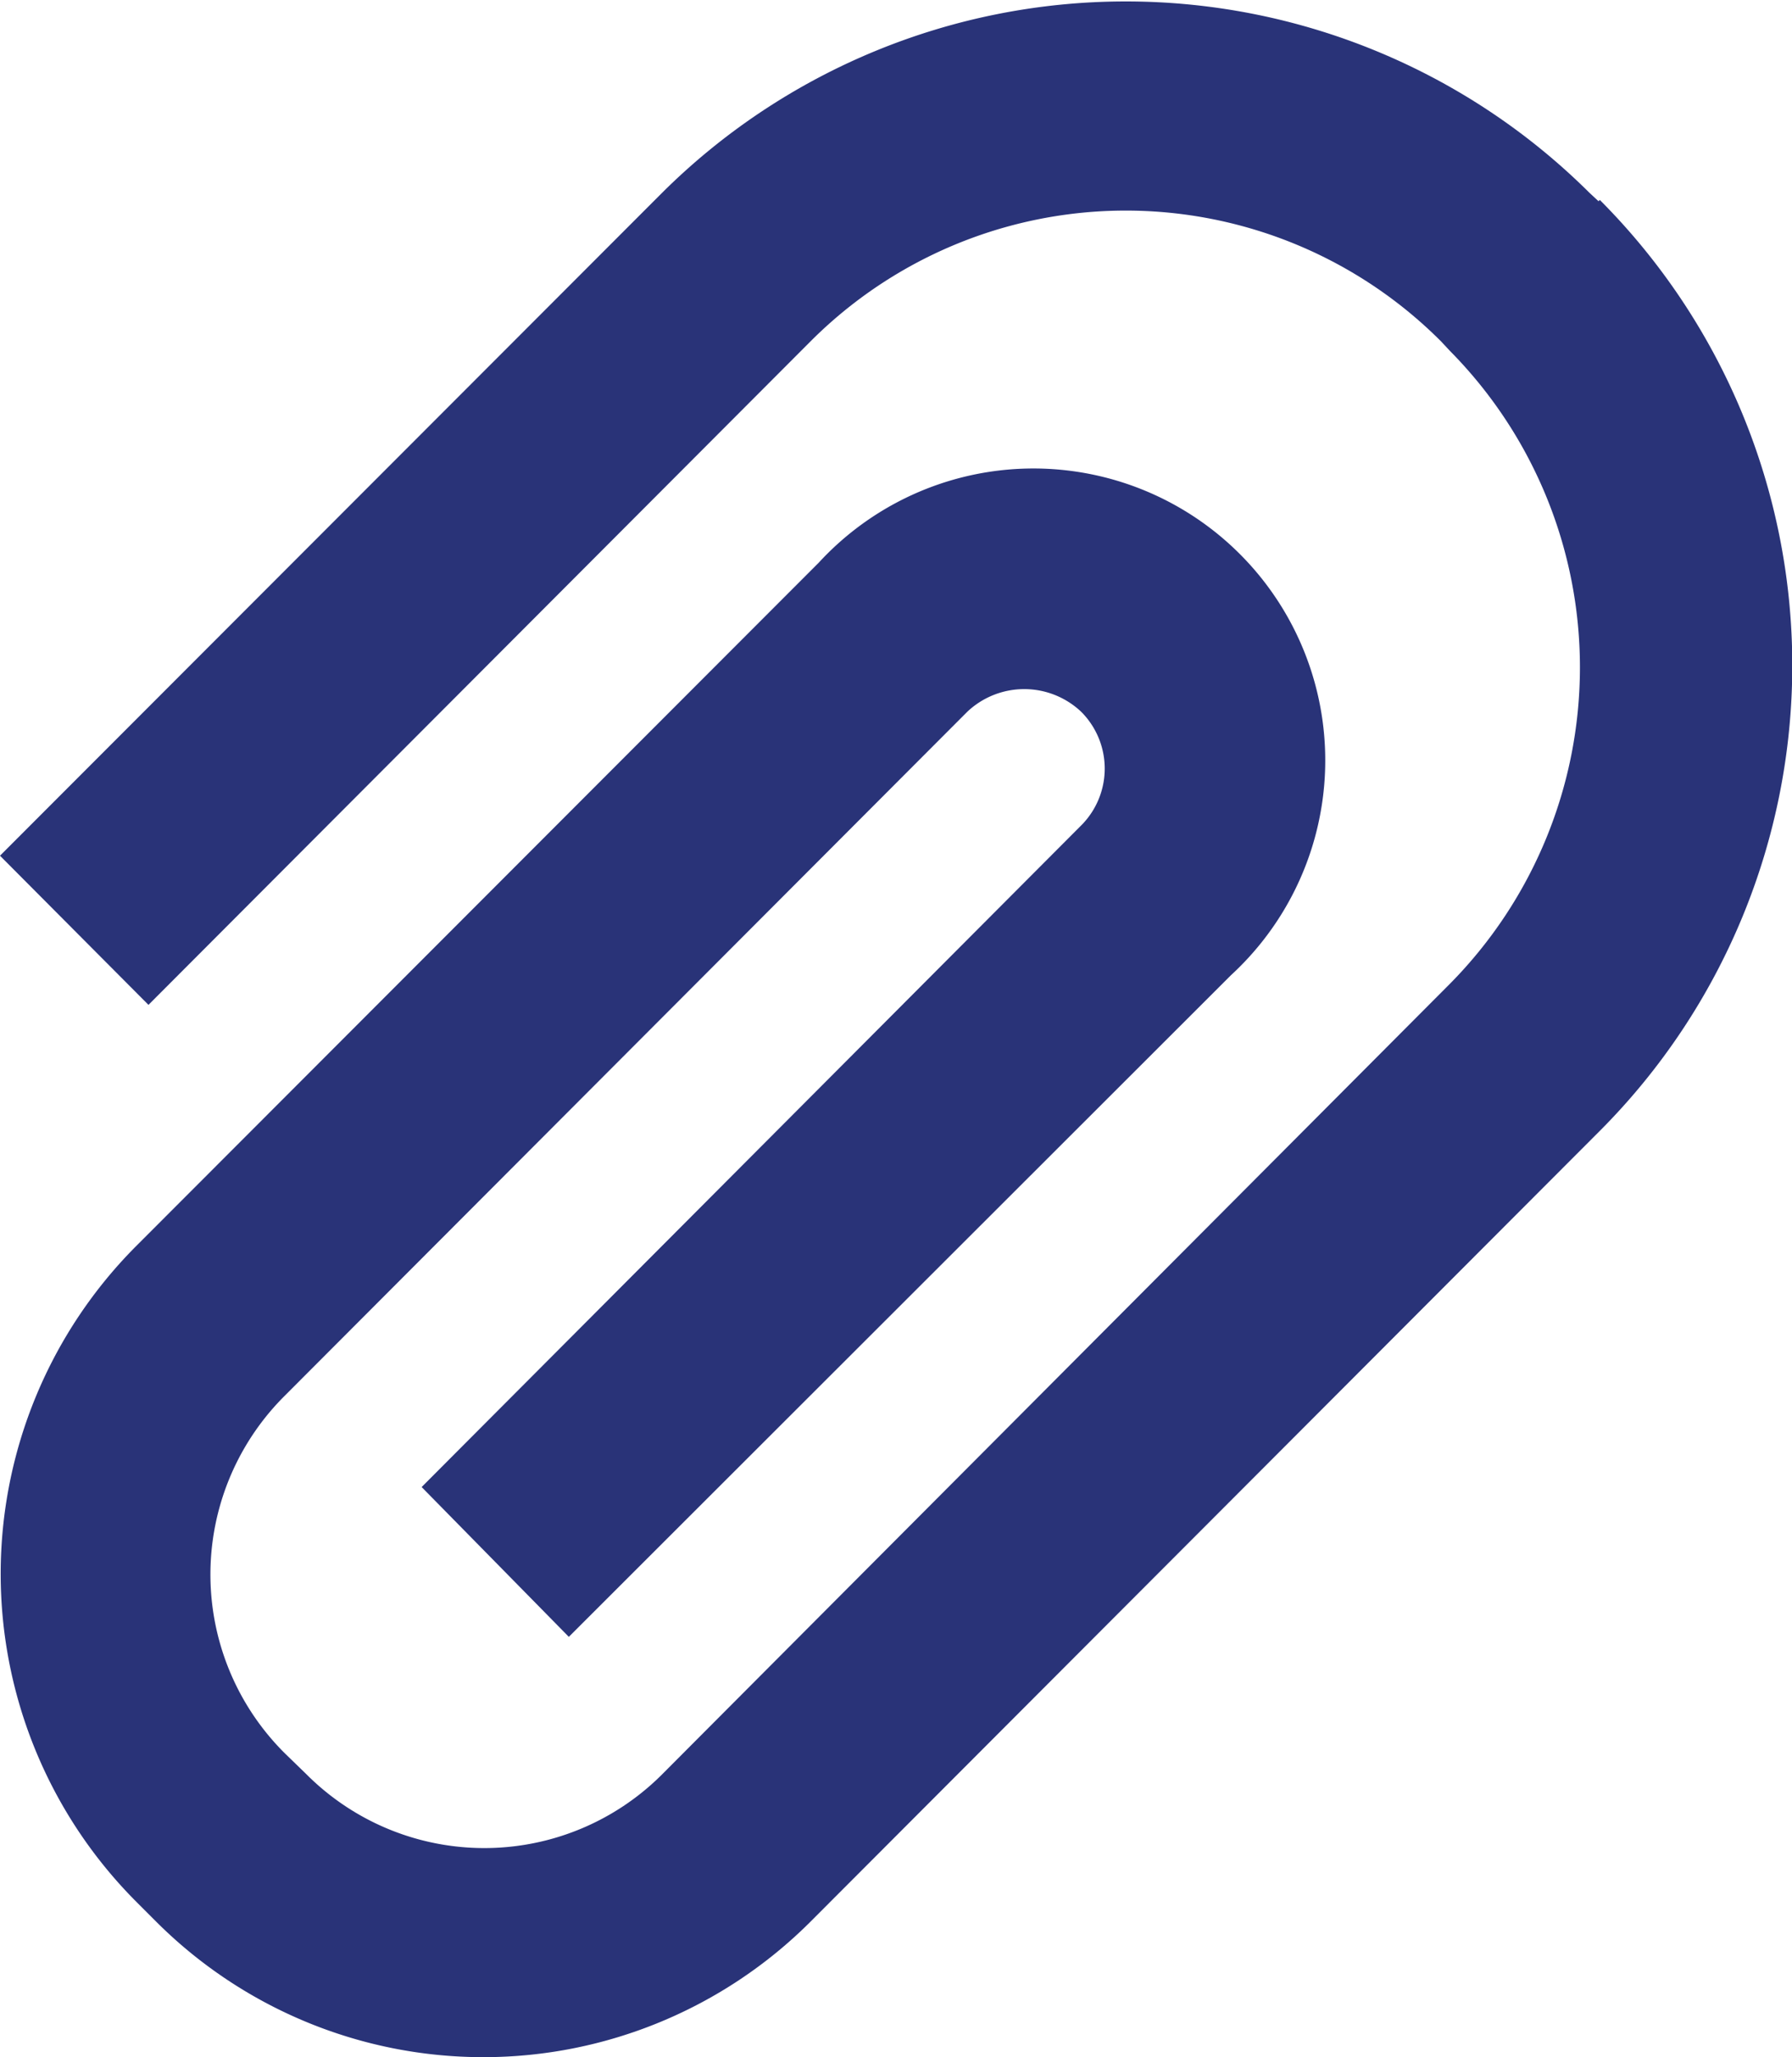 <svg xmlns="http://www.w3.org/2000/svg" viewBox="0 0 27.88 32"><defs><style>.cls-1{fill:#293378;}</style></defs><g id="Capa_2" data-name="Capa 2"><g id="Submenús"><path class="cls-1" d="M24.87,3.13,24.73,3A10.23,10.23,0,0,0,10.3,3L0,13.31l2.31,2.32L12.61,5.31a6.93,6.93,0,0,1,9.81,0l0,0,.14.15a7,7,0,0,1,0,9.84L10.31,27.59a3.91,3.91,0,0,1-5.55,0l-.33-.32a3.92,3.92,0,0,1,0-5.56L15.05,11.07a1.29,1.29,0,0,1,1.77,0,1.25,1.25,0,0,1,0,1.77L6.56,23.13l2.29,2.33,10.3-10.29a4.54,4.54,0,1,0-6.41-6.42h0L2.12,19.38a7.22,7.22,0,0,0,0,10.2l.31.31a7.2,7.2,0,0,0,10.18,0h0l12.28-12.3a10.25,10.25,0,0,0,0-14.48Z"/></g></g></svg>